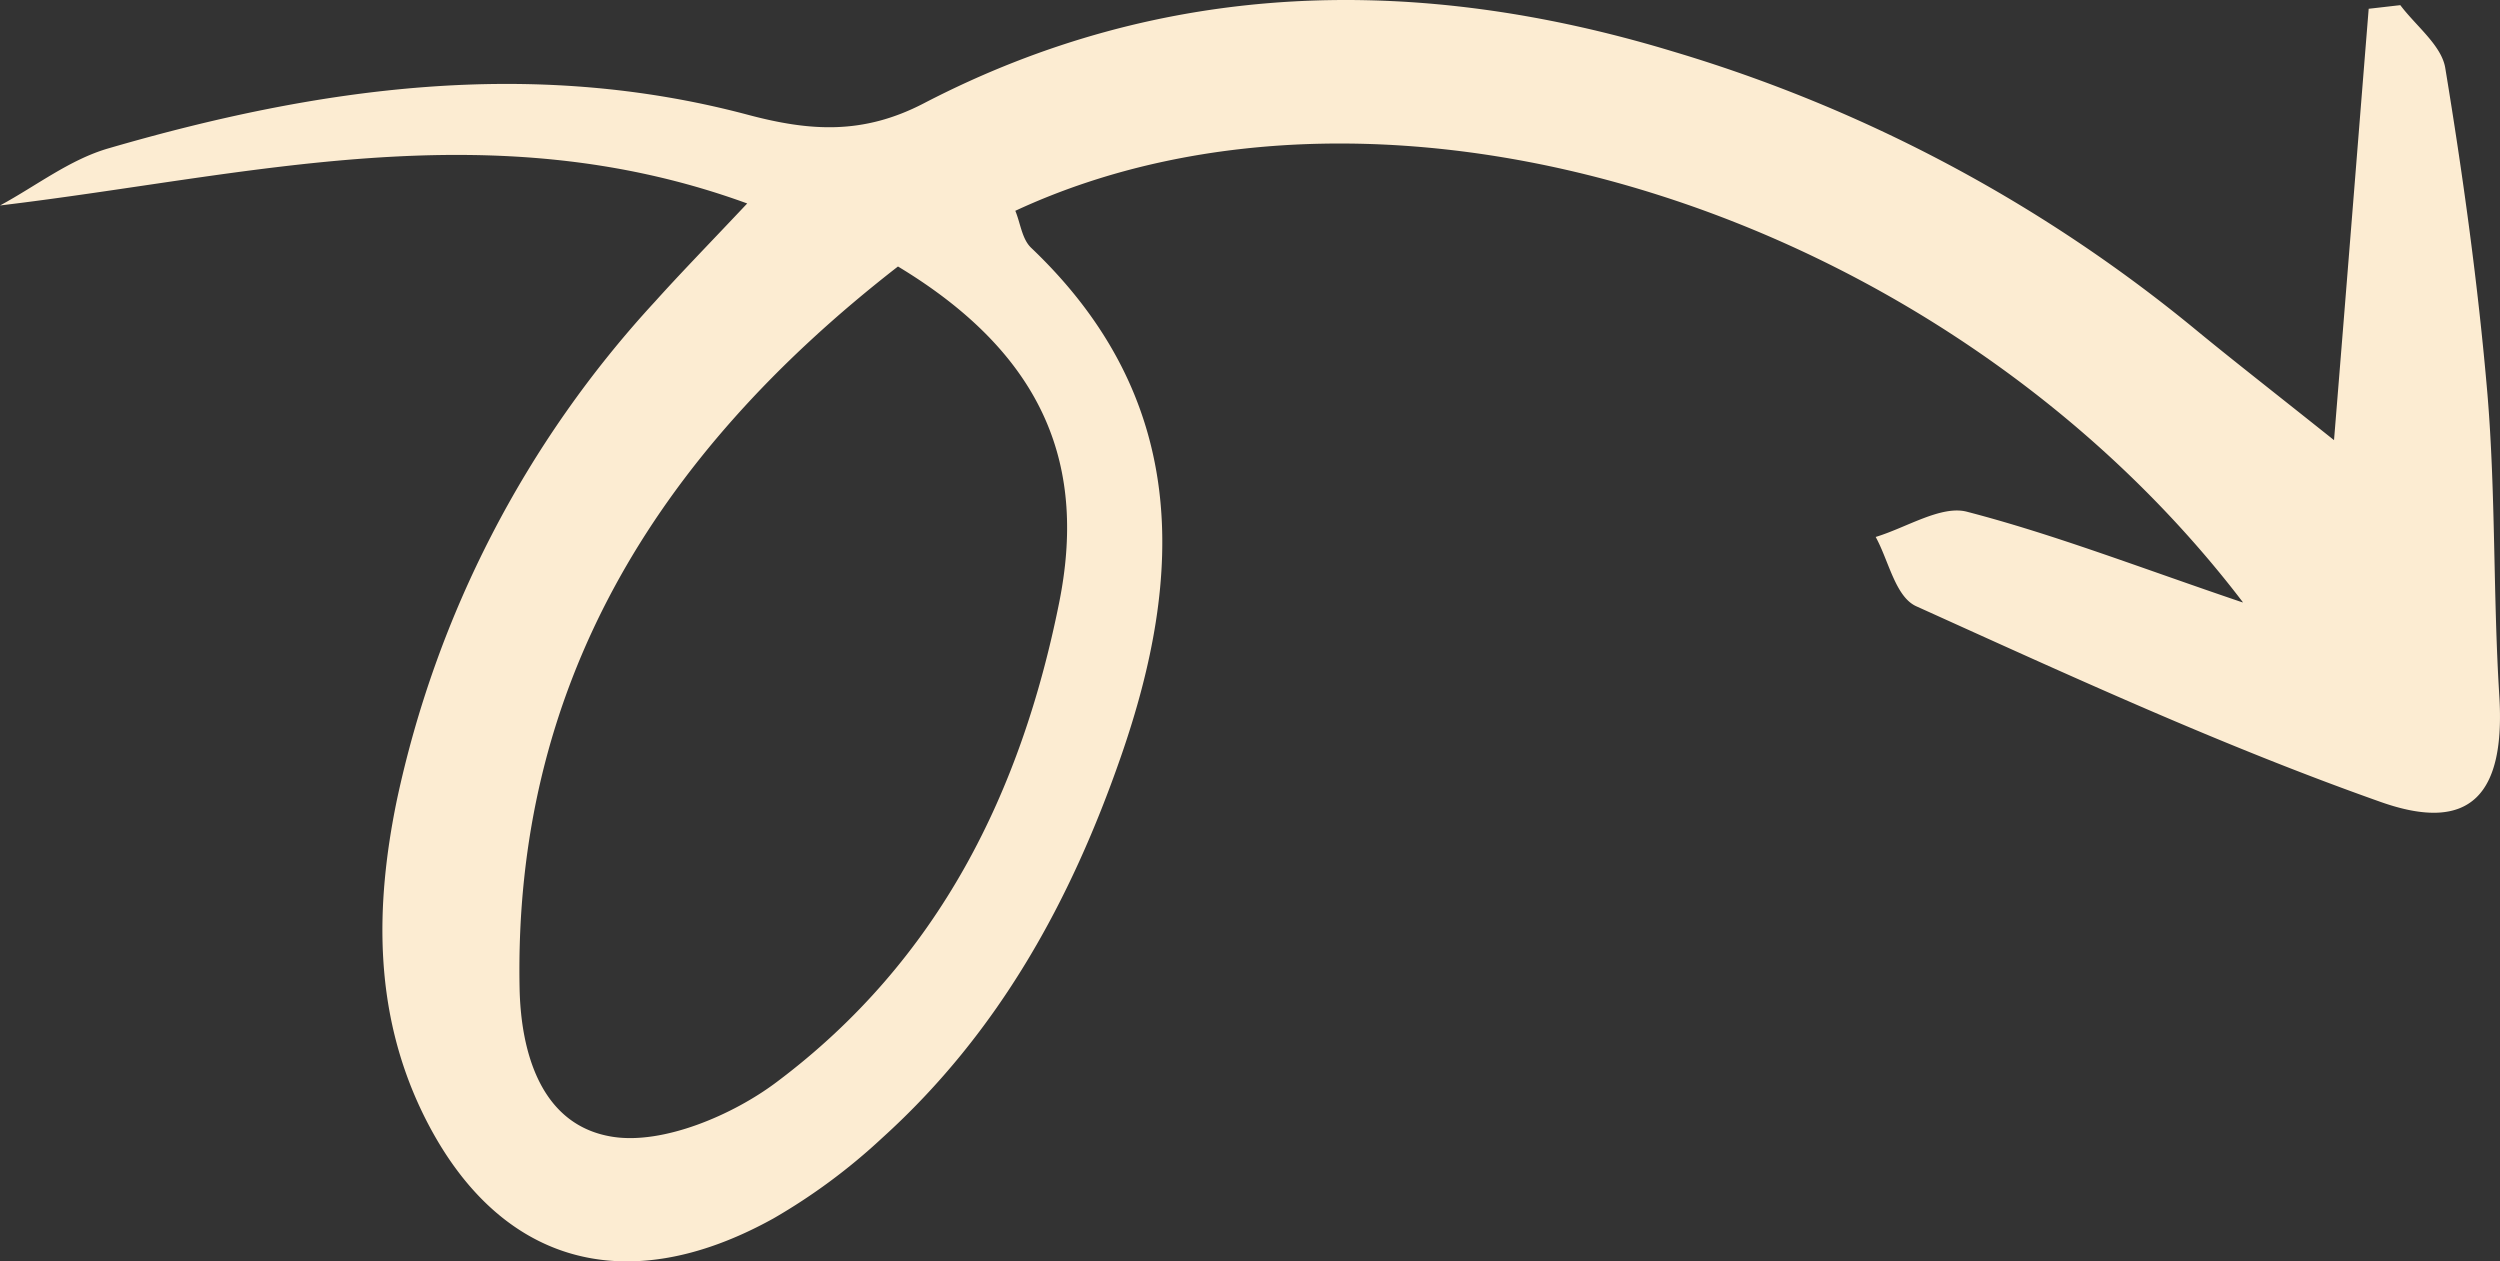 <svg xmlns="http://www.w3.org/2000/svg" width="110.043" height="55.527" viewBox="0 0 110.043 55.527">
  <rect x="0" y="0" width="110.043" height="55.527" fill="#333333" stroke="none"/>
  <path id="arrow-step-wood" d="M192.587,32.468c-13.171-17.256-37.611-24.86-54.033-17.228.228.546.291,1.243.7,1.631,6.959,6.625,6.745,14.356,3.946,22.4-2.185,6.287-5.335,12.106-10.512,16.785a26.277,26.277,0,0,1-4.767,3.53c-6.647,3.694-12.3,1.925-15.487-4.7-2.118-4.42-2.054-9.045-1.113-13.657a46.779,46.779,0,0,1,11.374-21.993c1.14-1.268,2.336-2.492,4.058-4.319-11.347-4.136-21.894-1.224-32.888.088,1.579-.852,3.061-2.017,4.767-2.512,9.23-2.687,18.6-4.022,28.146-1.481,2.715.723,5.058.9,7.762-.51C145.082,5.03,156.211,4.8,167.512,8.23A65.65,65.65,0,0,1,190.423,20.4c1.659,1.368,3.357,2.687,6.177,4.935.572-7.028,1.045-13.013,1.526-18.988.459-.051.933-.108,1.392-.159.691.919,1.813,1.771,1.978,2.762.786,4.775,1.449,9.57,1.859,14.379.365,4.394.245,8.822.519,13.233.274,4.323-1.224,6.118-5.233,4.694-6.973-2.468-13.7-5.568-20.431-8.61-.919-.417-1.21-2.007-1.785-3.05,1.35-.409,2.876-1.4,4.006-1.113,3.879,1.008,7.629,2.465,12.146,3.995Zm-59.2-14.775c-10.842,8.422-16.9,18.651-16.654,31.73.049,2.8.908,6.075,4.093,6.576,2.22.352,5.286-.953,7.211-2.4,7.2-5.393,10.789-12.845,12.448-21.115C141.659,26.637,140.014,21.688,133.391,17.692Z" transform="translate(-93.863 -5.961)" fill="#fcecd2"/>
</svg>
